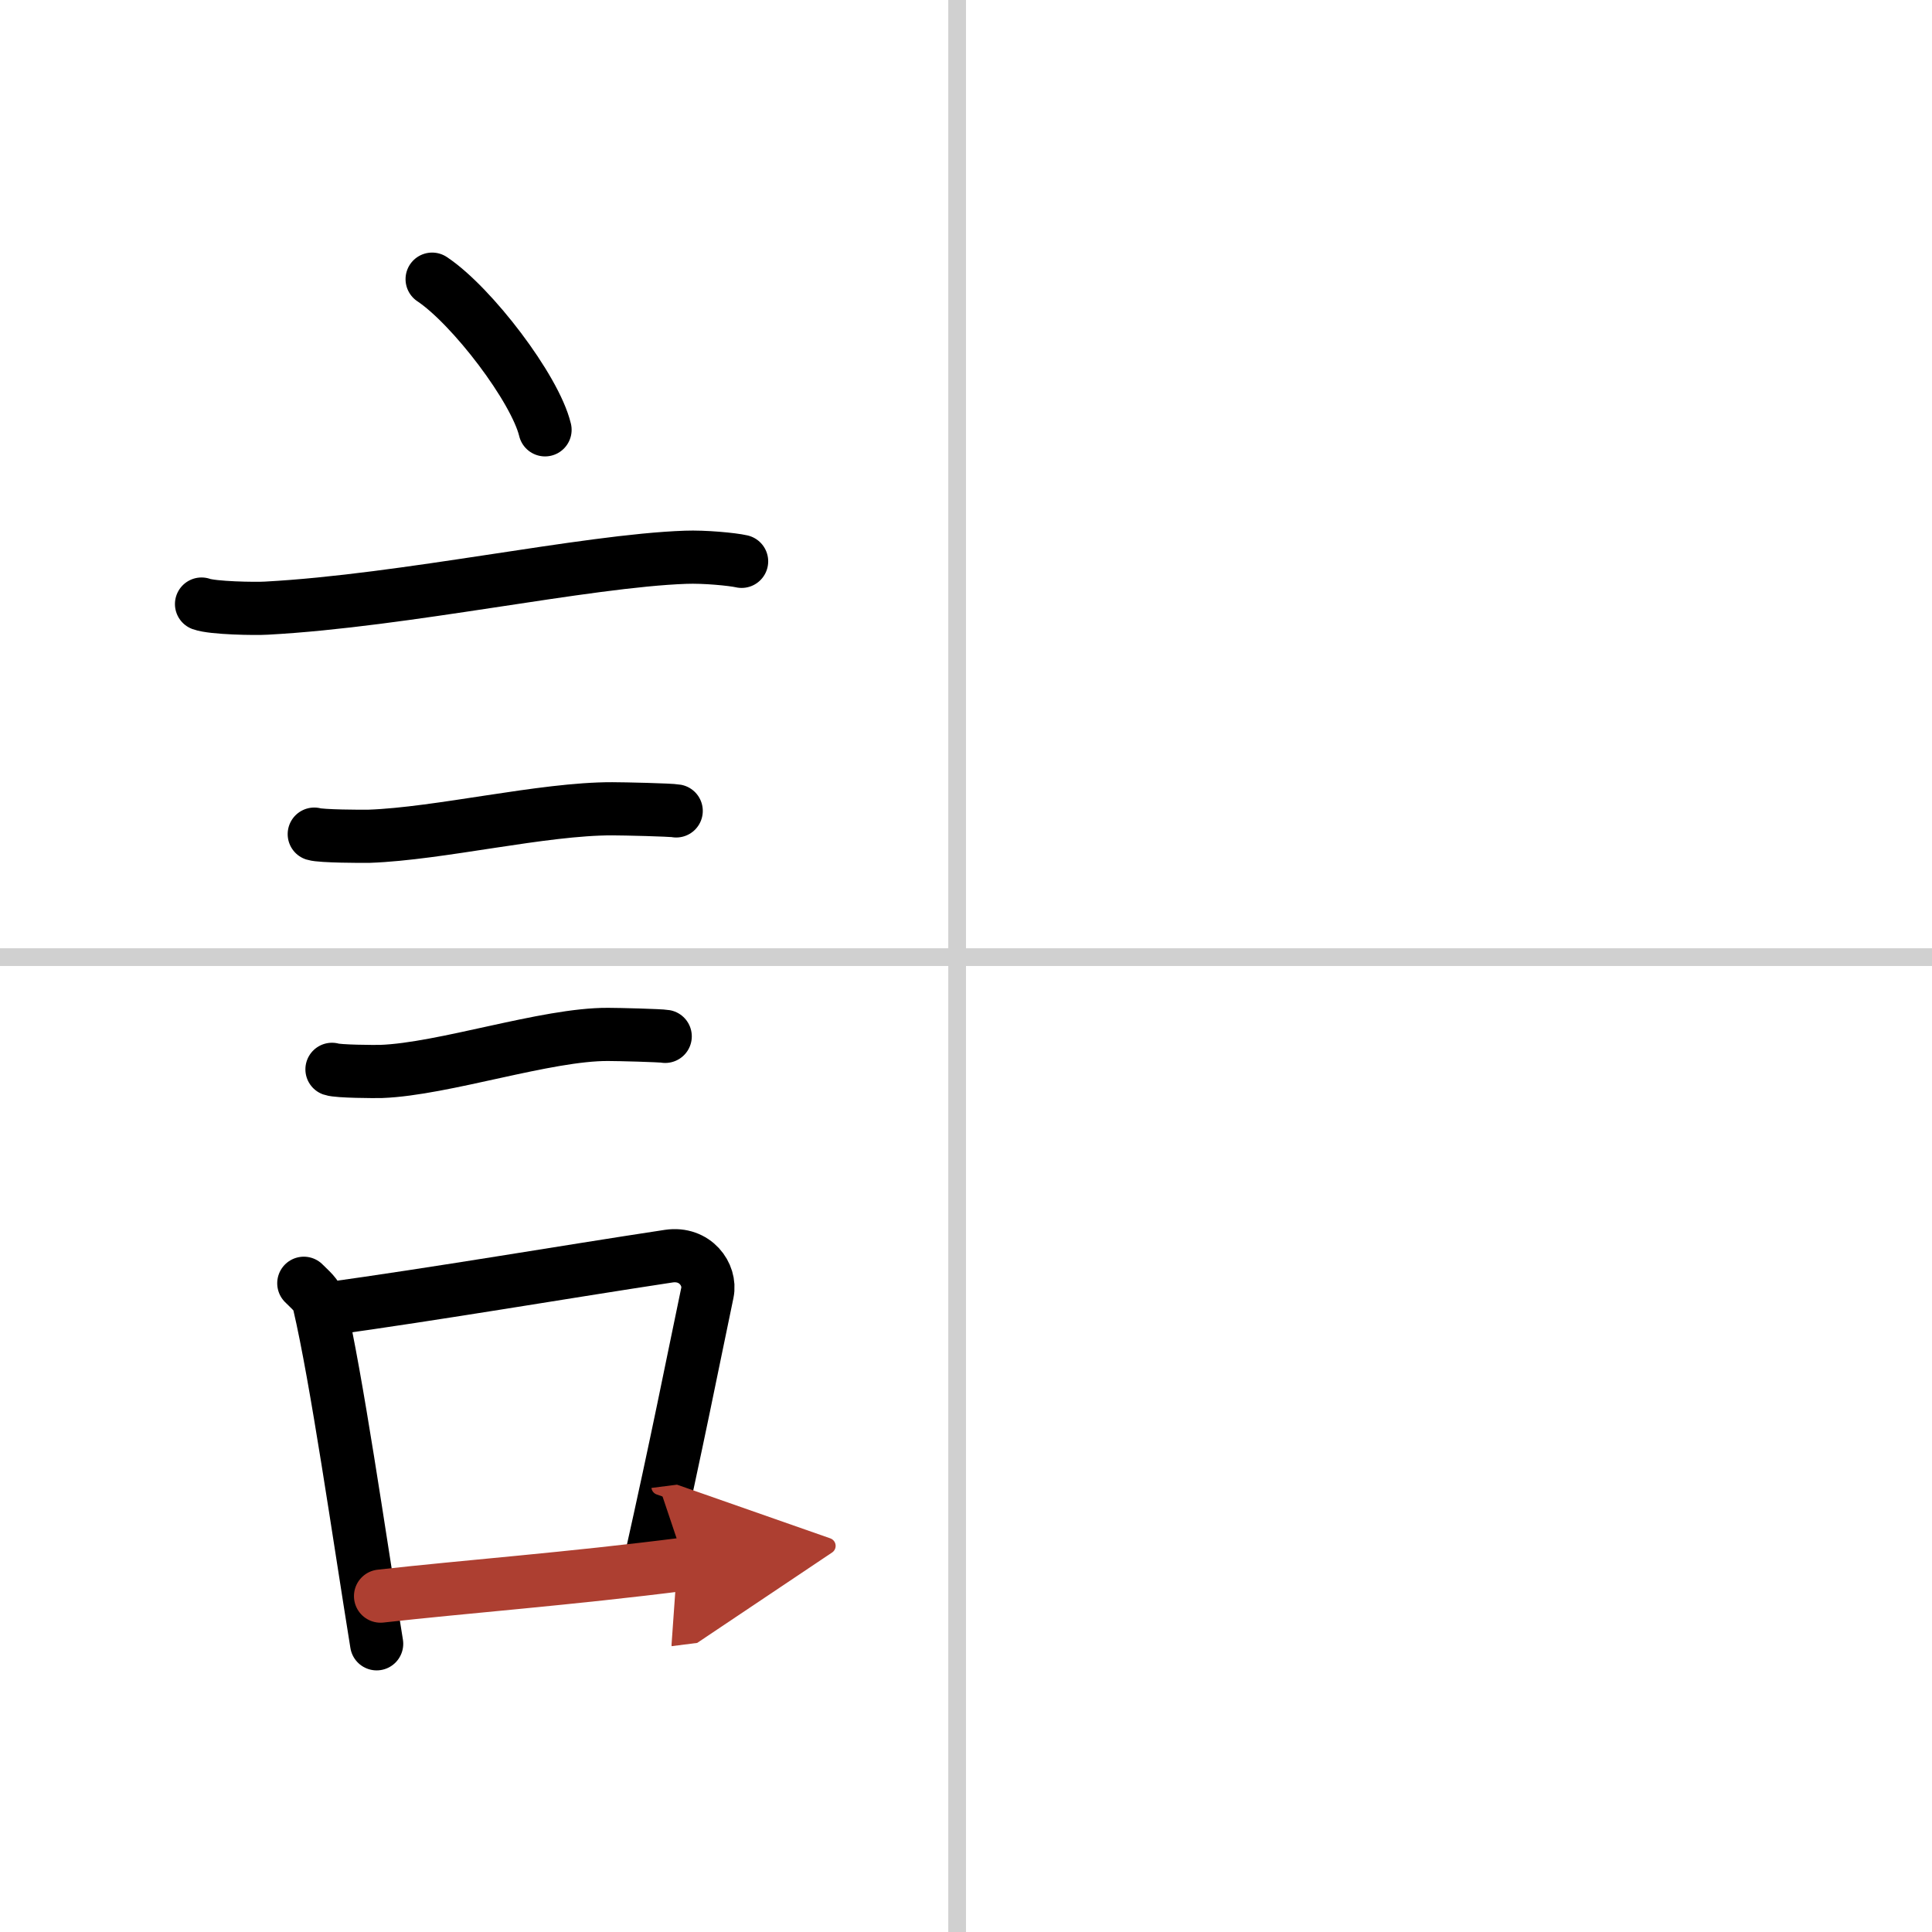 <svg width="400" height="400" viewBox="0 0 109 109" xmlns="http://www.w3.org/2000/svg"><defs><marker id="a" markerWidth="4" orient="auto" refX="1" refY="5" viewBox="0 0 10 10"><polyline points="0 0 10 5 0 10 1 5" fill="#ad3f31" stroke="#ad3f31"/></marker></defs><g fill="none" stroke="#000" stroke-linecap="round" stroke-linejoin="round" stroke-width="3"><rect width="100%" height="100%" fill="#fff" stroke="#fff"/><line x1="54" x2="54" y2="109" stroke="#d0d0d0" stroke-width="1"/><line x2="109" y1="54" y2="54" stroke="#d0d0d0" stroke-width="1"/><path d="m24.38 15.75c2.25 1.5 5.81 6.17 6.37 8.5"/><path d="m11.37 34.08c0.63 0.23 3.04 0.27 3.67 0.23 7.8-0.42 17.97-2.67 23.64-2.87 1.05-0.04 2.64 0.11 3.16 0.23"/><path d="m17.73 47.06c0.38 0.12 2.71 0.13 3.1 0.12 3.97-0.14 9.8-1.56 13.71-1.55 0.63 0 3.29 0.06 3.61 0.12"/><path d="m18.73 60.33c0.34 0.12 2.42 0.13 2.77 0.12 3.55-0.13 9.32-2.11 12.81-2.09 0.57 0 2.94 0.06 3.22 0.11"/><path d="m17.14 72.4c0.35 0.36 0.75 0.65 0.86 1.13 0.99 4.21 2.25 13.04 3.25 19.21"/><path d="m18.31 73.87c6.44-0.89 13.48-2.1 19.42-3 1.49-0.22 2.39 1.04 2.18 2.06-0.89 4.25-1.66 8.22-3.24 15.28"/><path d="m21.47 90.05c4.8-0.54 10.6-0.97 17.19-1.81" marker-end="url(#a)" stroke="#ad3f31"/></g></svg>
